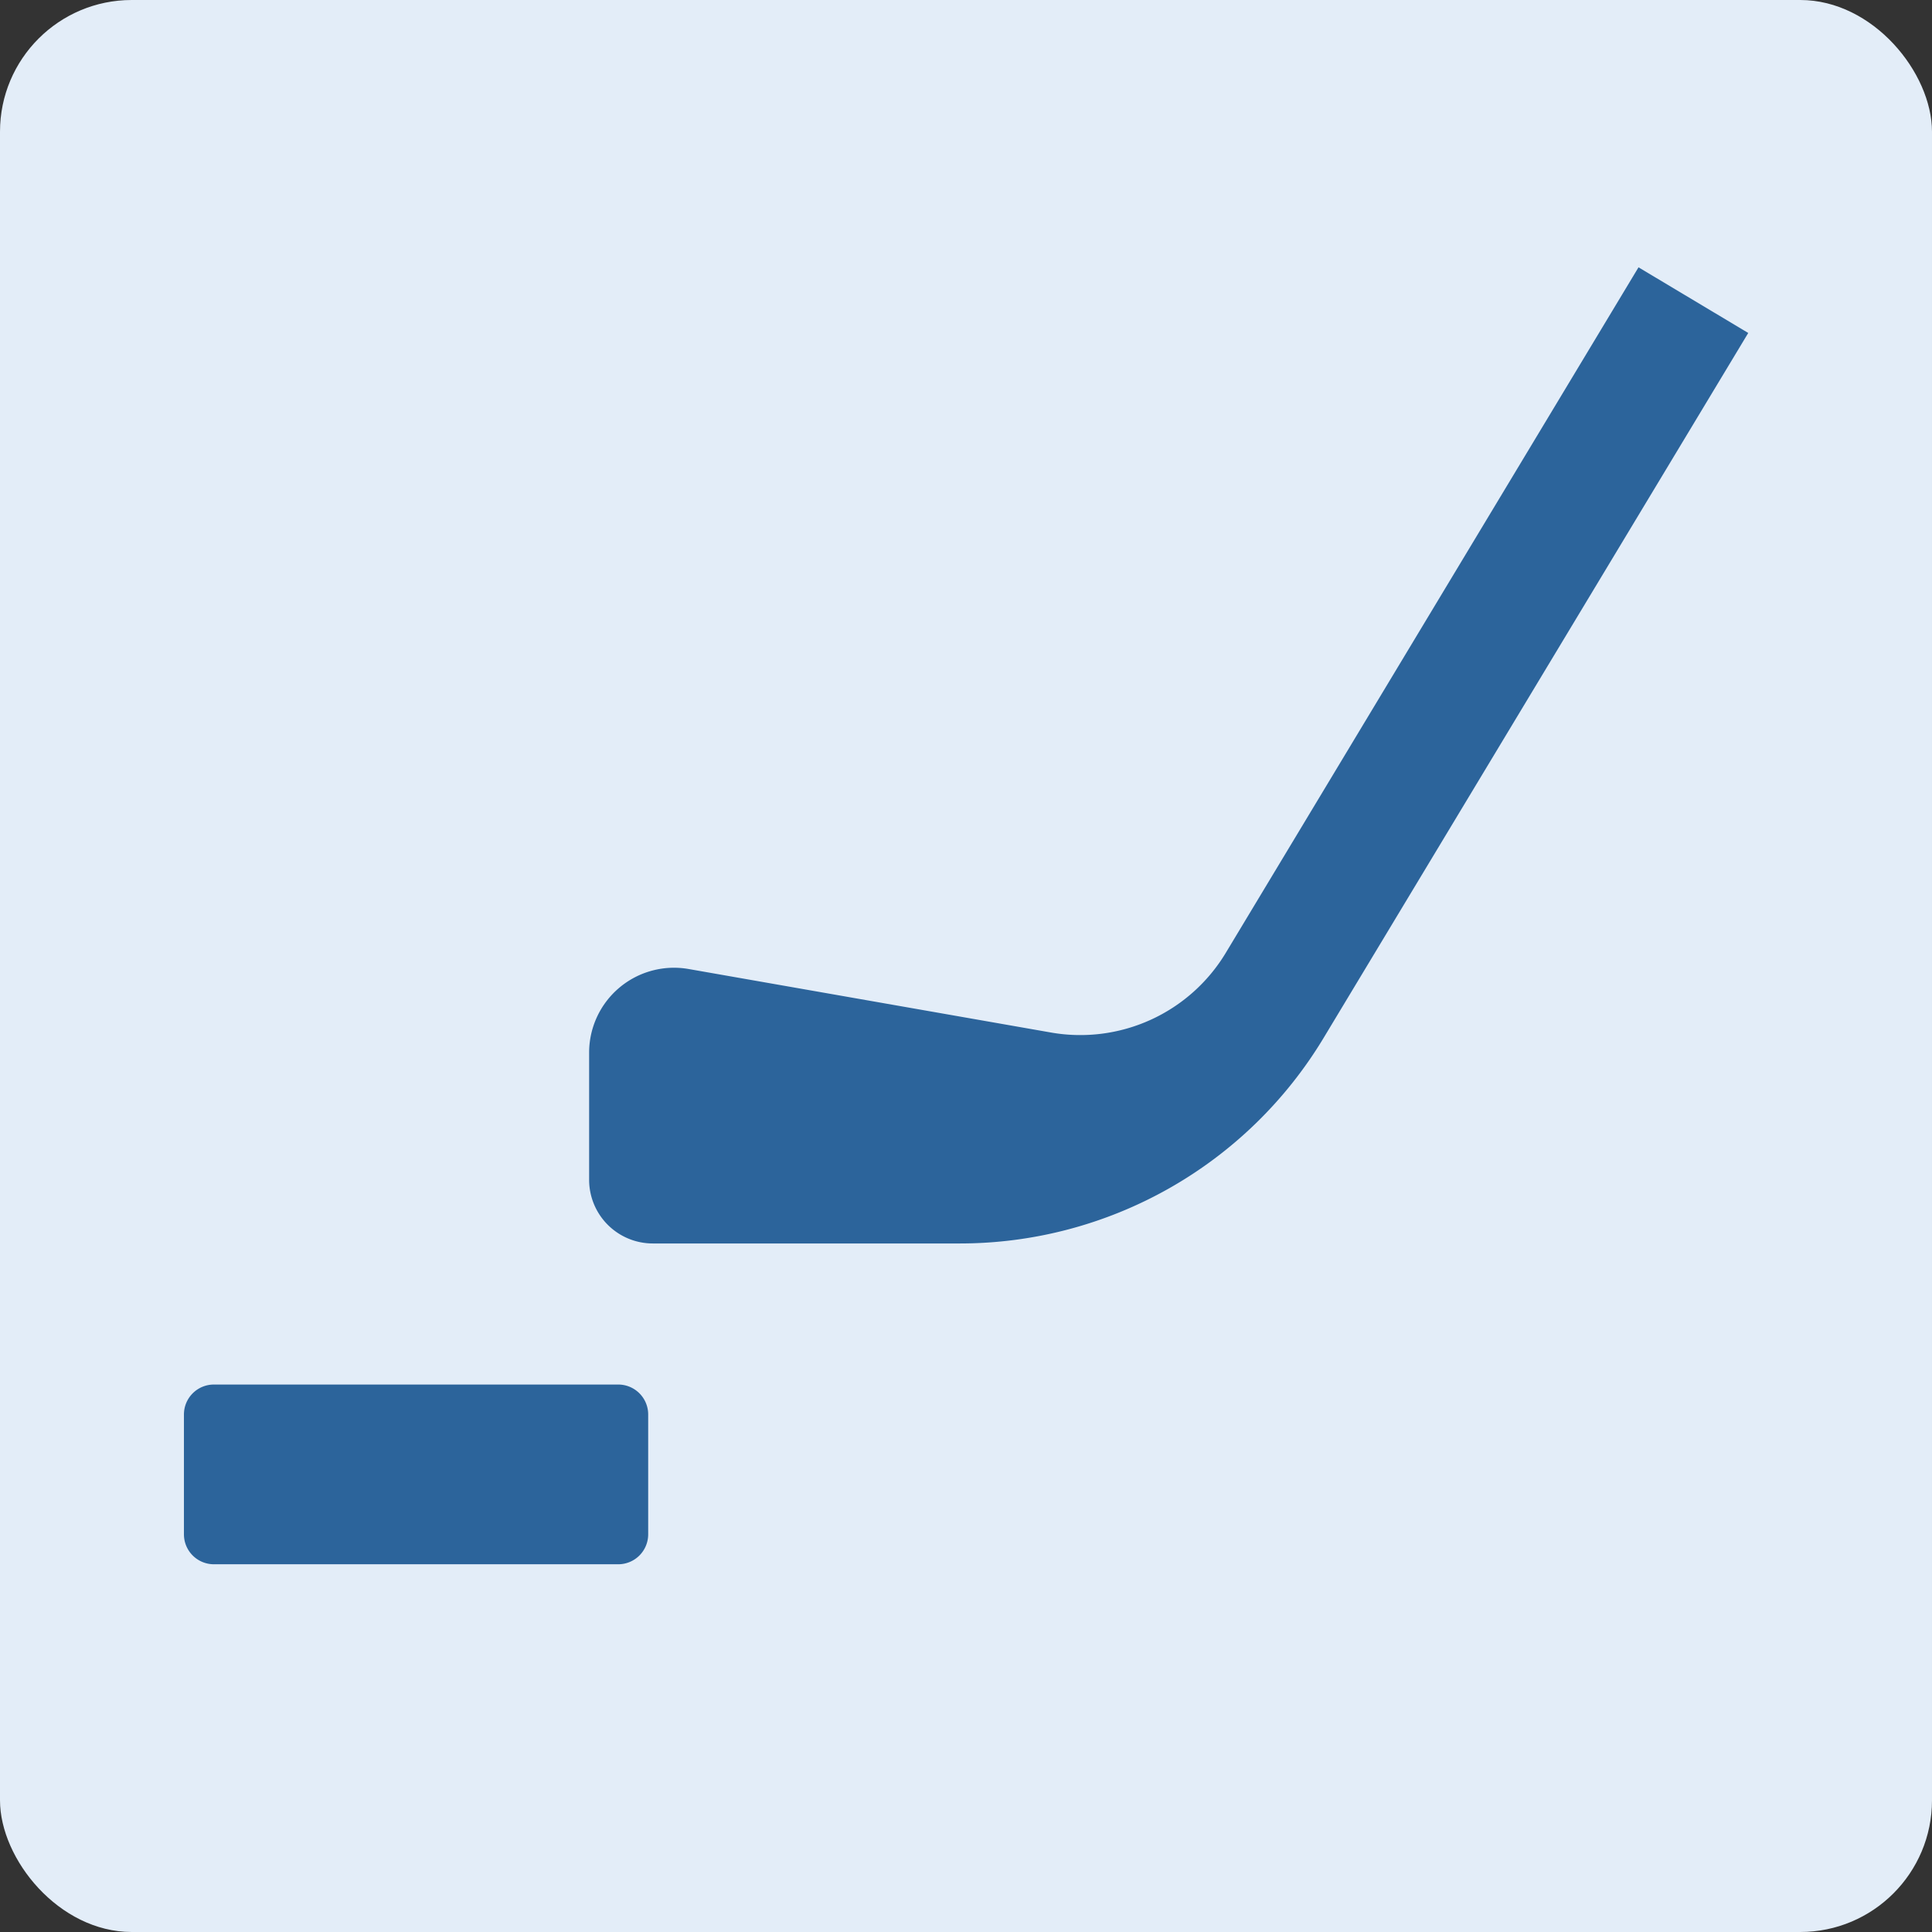 <svg xmlns="http://www.w3.org/2000/svg" width="44" height="44" viewBox="0 0 44 44"><rect x="0" y="0" width="44" height="44" fill="#333333" stroke="none"/><g transform="translate(-789 -7022)"><rect width="44" height="44" rx="3" transform="translate(789 7022)" fill="#e3edf8"/><g transform="translate(793.189 6984.356)"><path d="M156.485,43.732l-9.4,15.613a3.867,3.867,0,0,1-3.98,1.814l-8.251-1.446a1.933,1.933,0,0,0-2.268,1.9v2.9a1.45,1.45,0,0,0,1.45,1.45h6.994a9.669,9.669,0,0,0,8.282-4.679l9.672-16.057Z" transform="translate(-123.358)" fill="#2c649b"/><path d="M9.891,409.446H.682a.682.682,0,0,0-.682.682v2.729a.682.682,0,0,0,.682.682H9.891a.682.682,0,0,0,.682-.682v-2.729A.682.682,0,0,0,9.891,409.446Z" transform="translate(0 -340.27)" fill="#2c649b"/></g></g></svg>